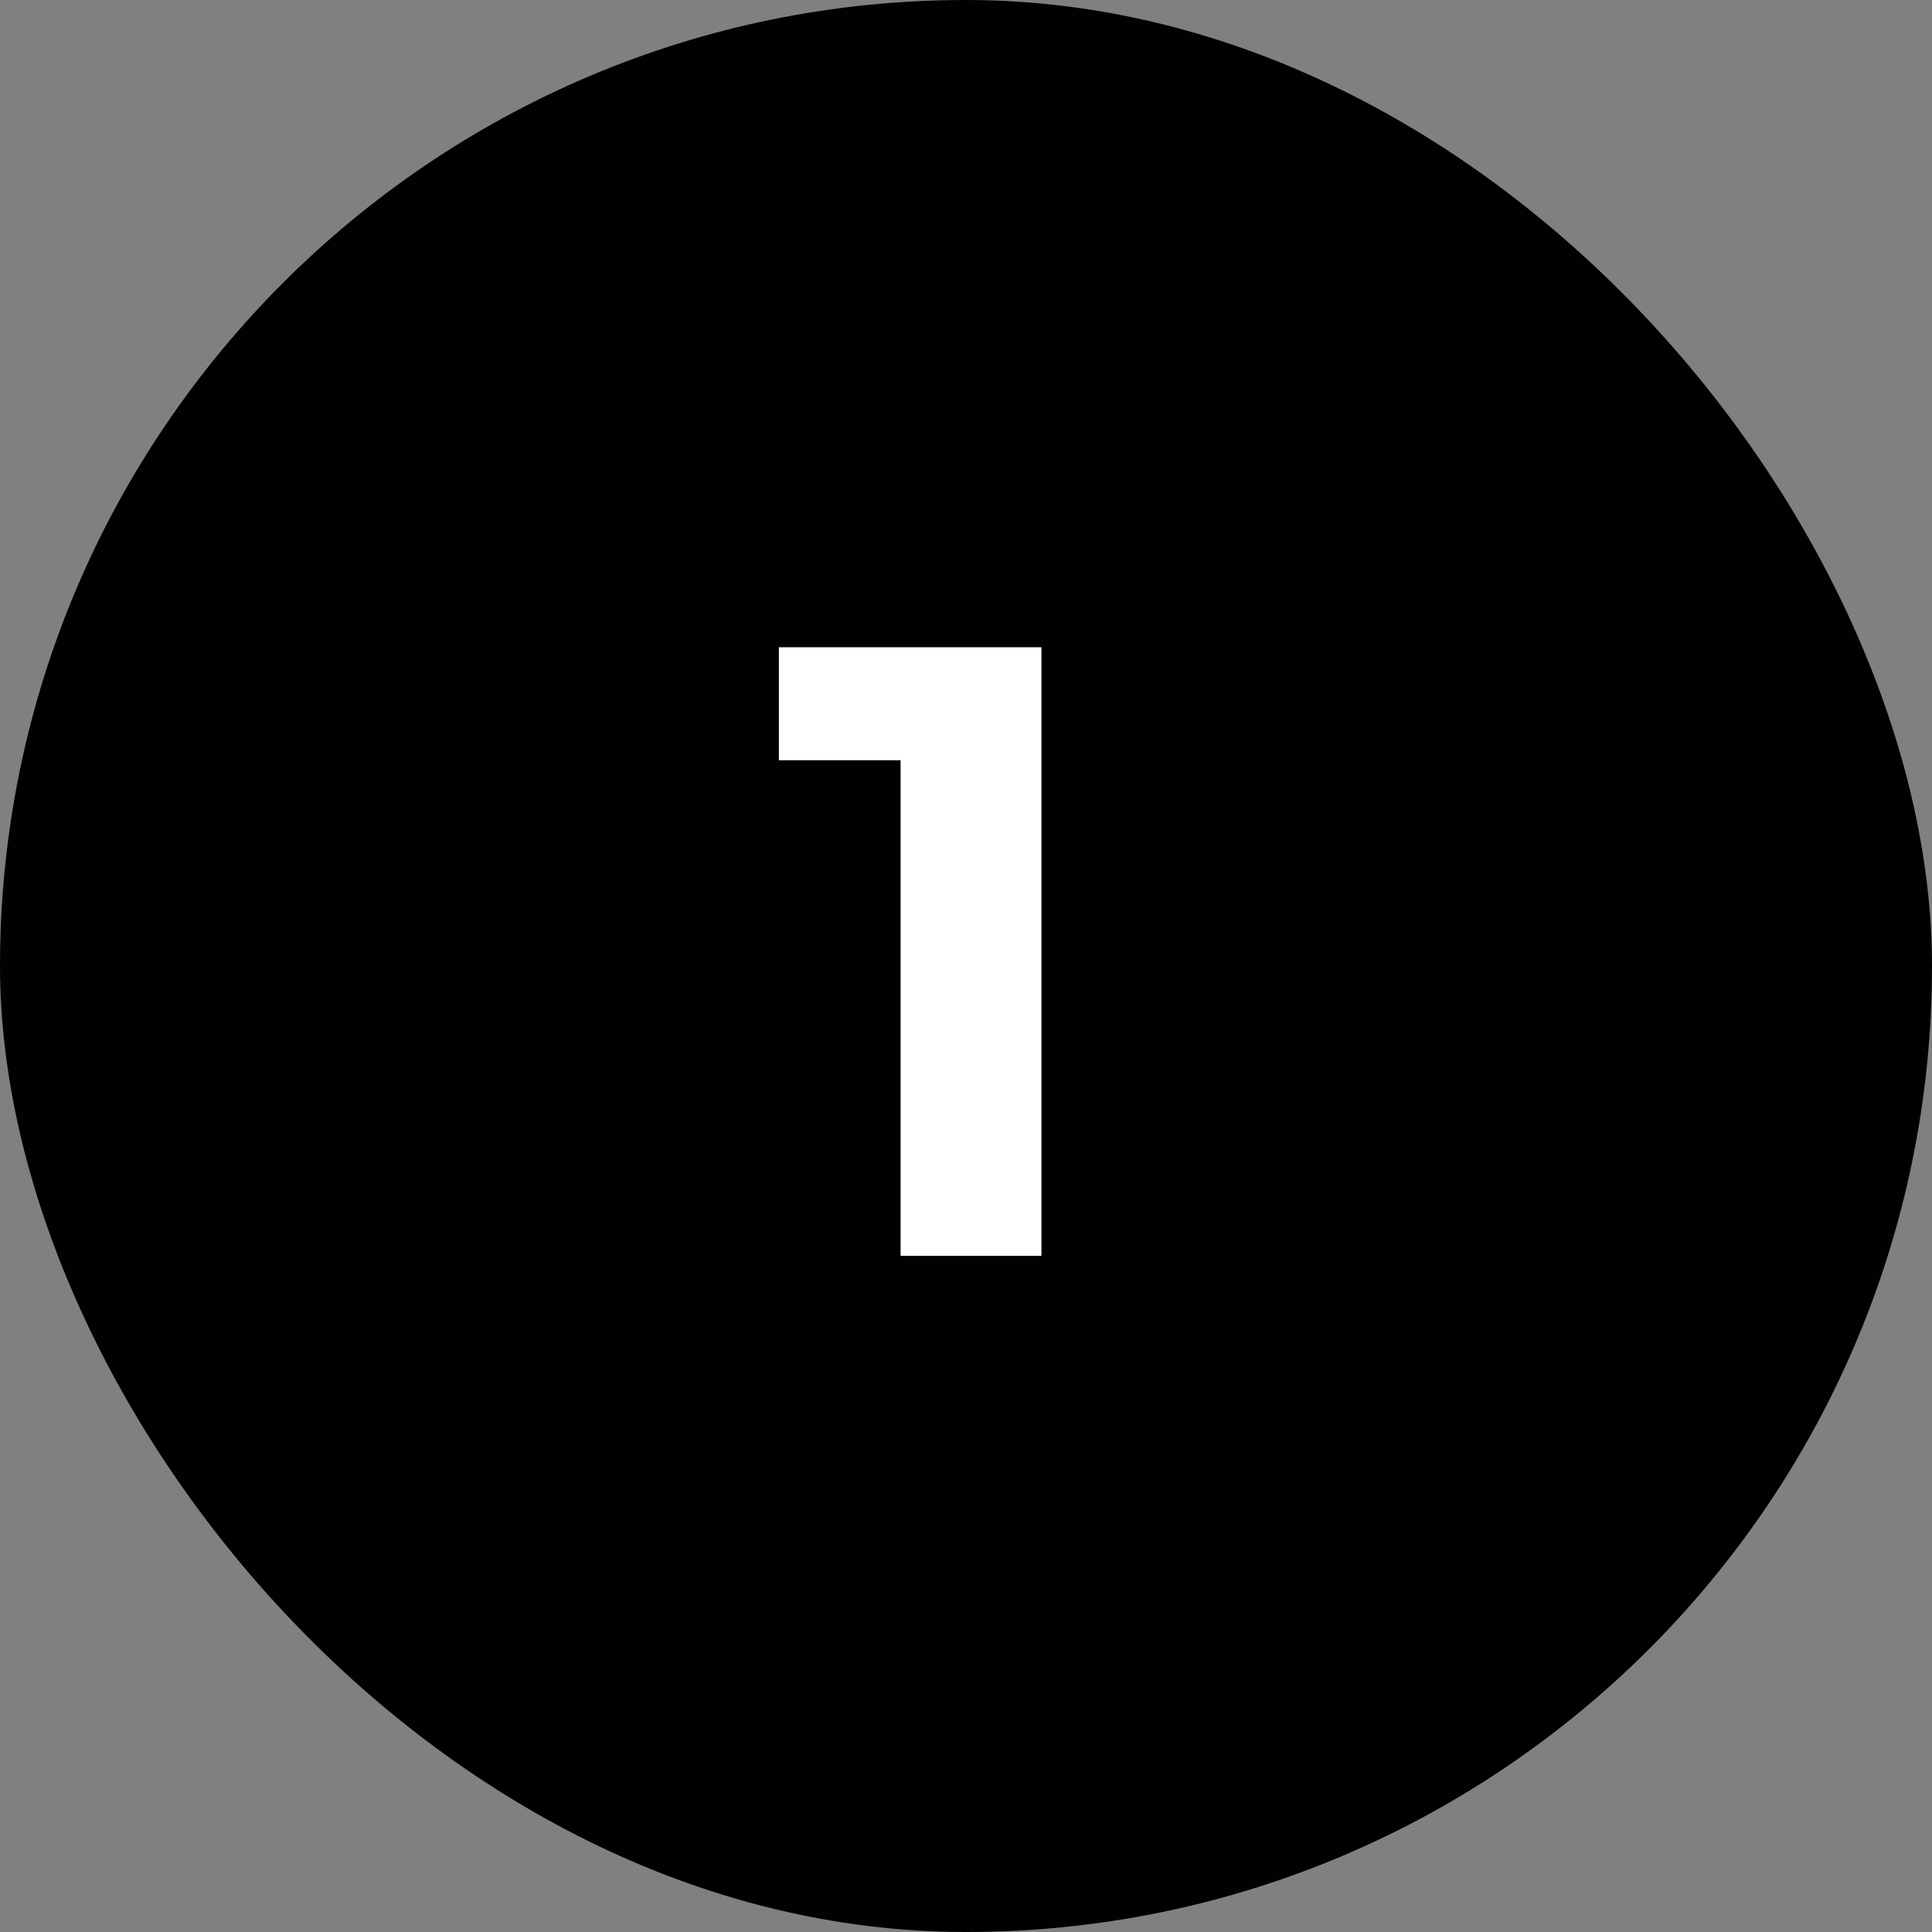<svg width="40" height="40" viewBox="0 0 40 40" fill="none" xmlns="http://www.w3.org/2000/svg">
<rect x="0" y="0" width="40" height="40" fill="#808080" stroke="none"/>
<rect width="40" height="40" rx="20" fill="#010101"/>
<path d="M18.646 26V14.48L19.906 15.74H16.126V13.4H21.562V26H18.646Z" fill="white"/>
</svg>
